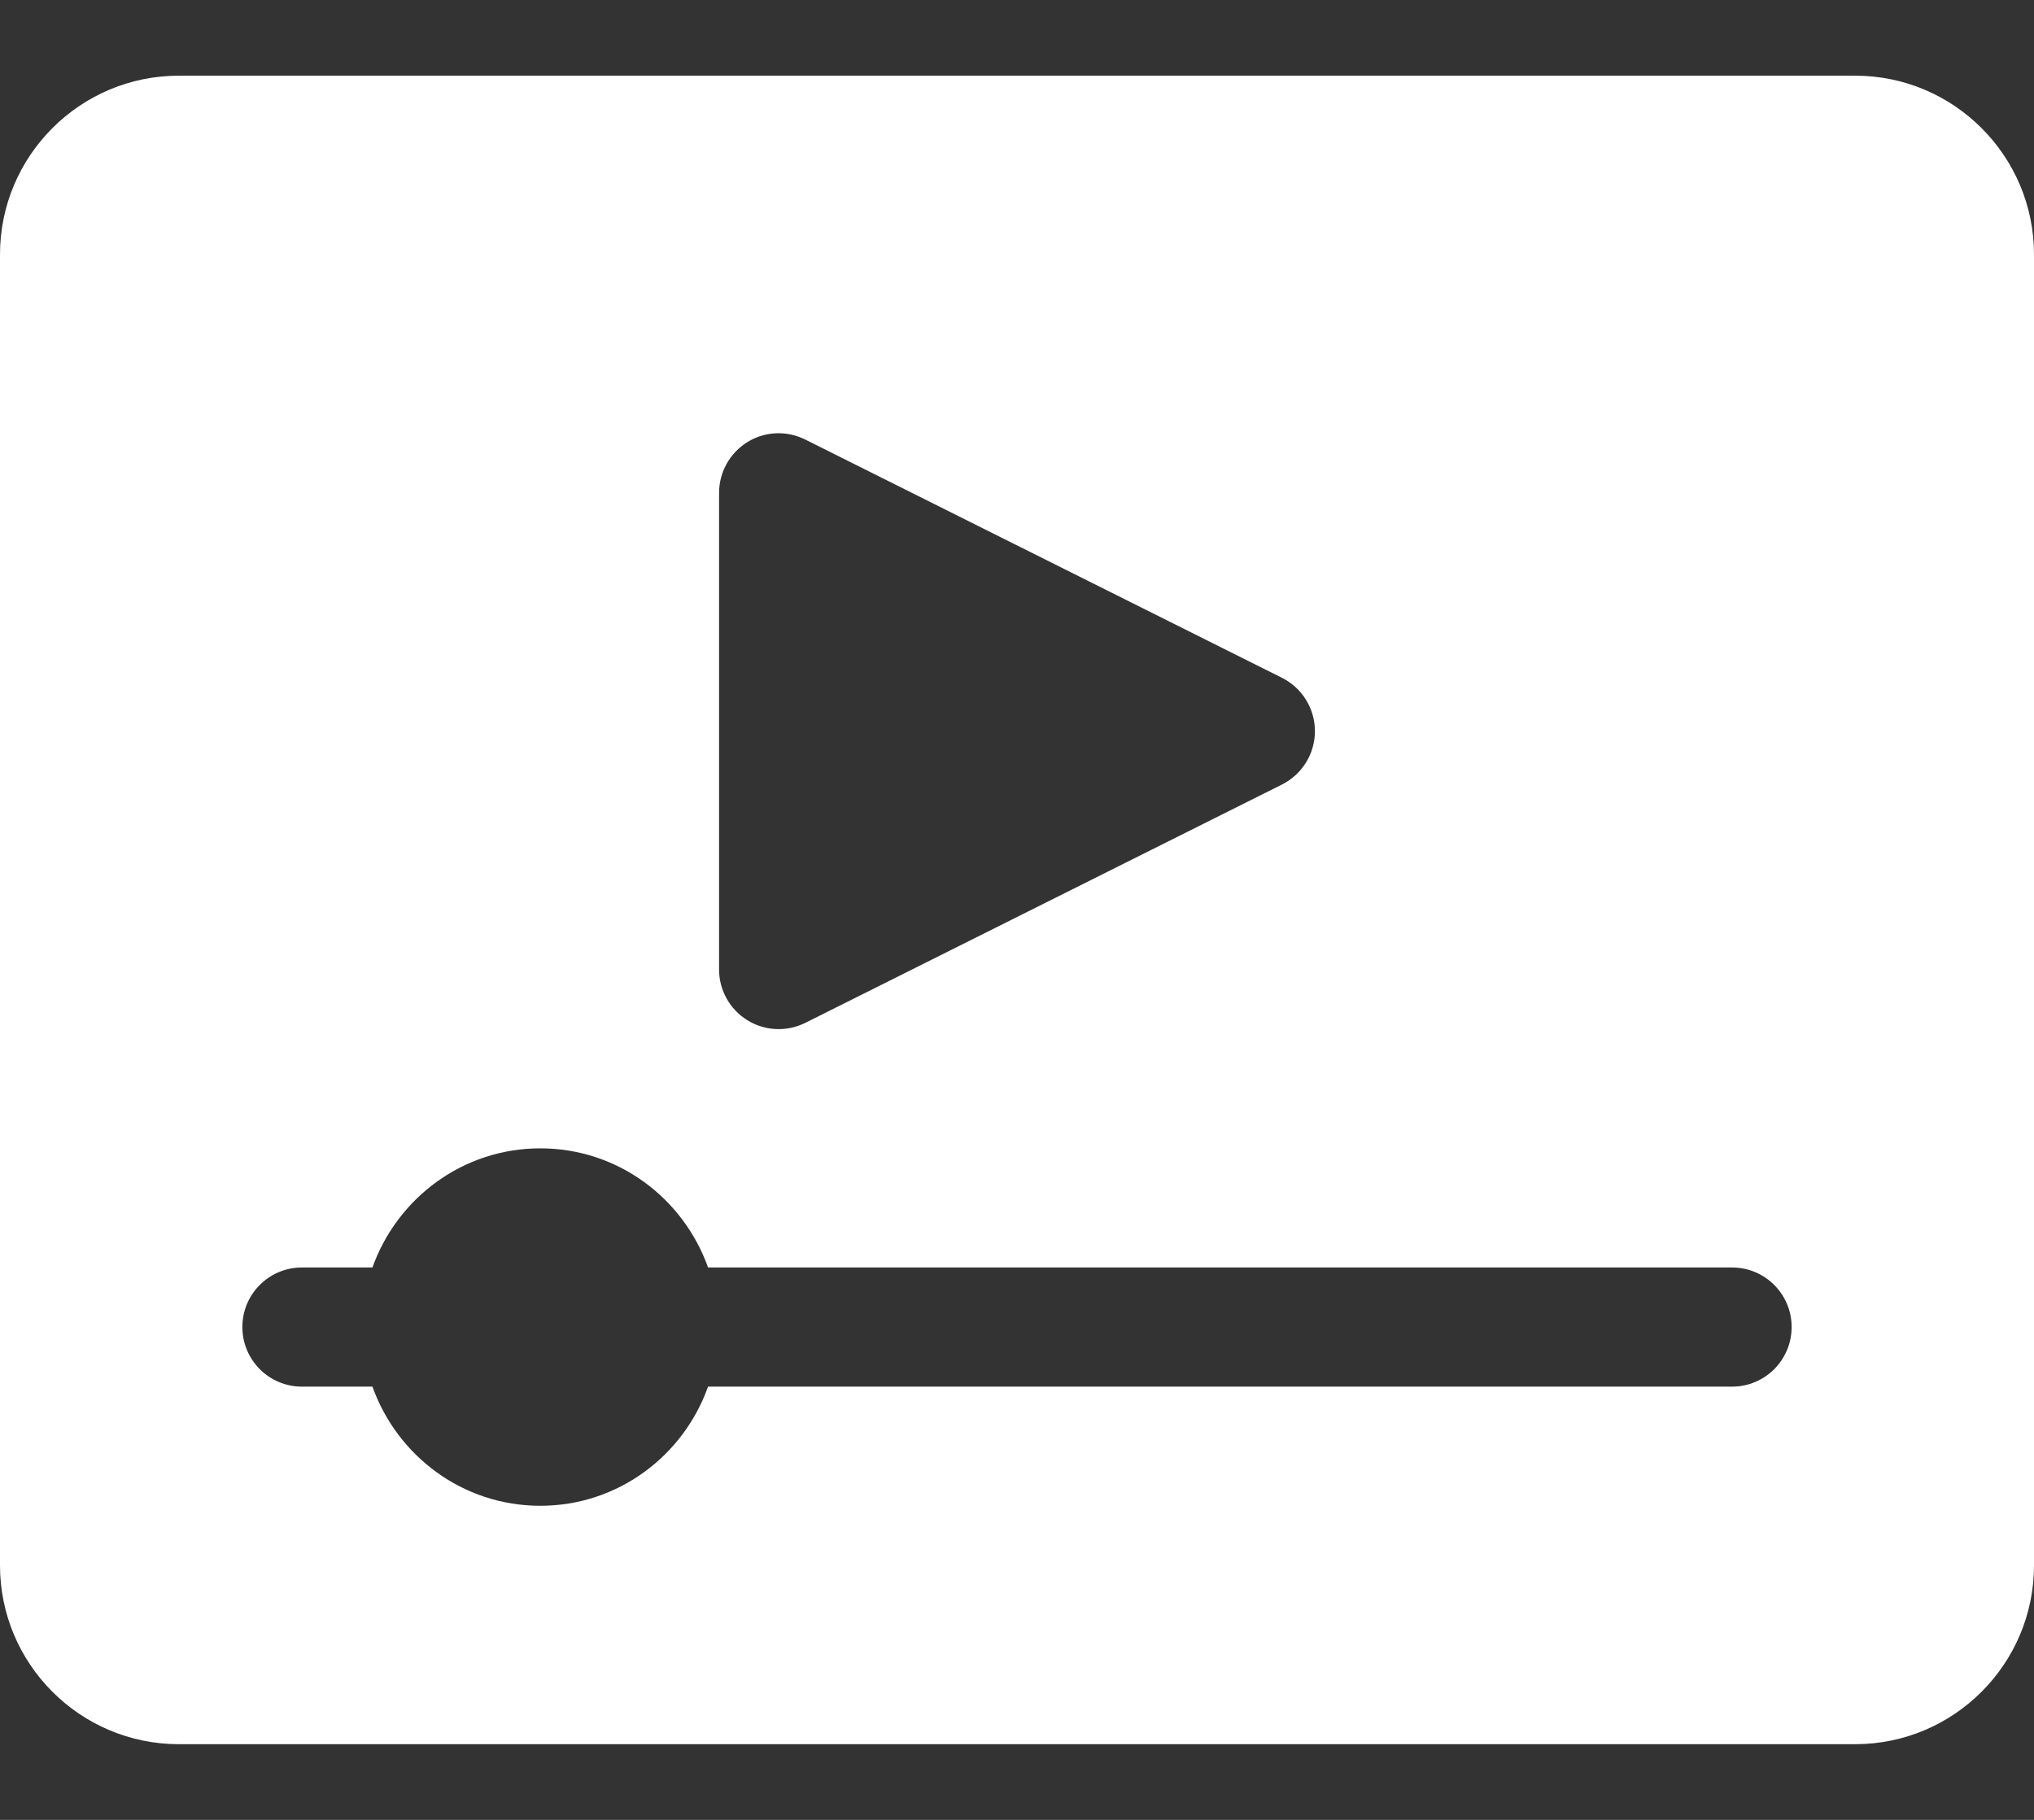 <svg width="19" height="17" viewBox="0 0 19 17" fill="none" xmlns="http://www.w3.org/2000/svg">
<rect x="0" y="0" width="19" height="17" fill="#333333" stroke="none"/>
<path d="M17.33 0.707H1.67C0.749 0.707 0 1.456 0 2.377V14.623C0 15.544 0.749 16.293 1.67 16.293H17.33C18.251 16.293 19 15.544 19 14.623V2.377C19 1.456 18.251 0.707 17.33 0.707ZM6.717 4.604C6.717 4.411 6.817 4.232 6.981 4.13C7.145 4.028 7.349 4.02 7.522 4.106L11.976 6.332C12.164 6.427 12.283 6.619 12.283 6.83C12.283 7.041 12.164 7.233 11.976 7.328L7.522 9.555C7.347 9.642 7.142 9.63 6.981 9.53C6.817 9.428 6.717 9.25 6.717 9.057V4.604ZM16.18 12.953H6.614C6.384 13.6 5.772 14.066 5.047 14.066C4.322 14.066 3.71 13.6 3.479 12.953H2.82C2.513 12.953 2.264 12.704 2.264 12.396C2.264 12.089 2.513 11.84 2.82 11.84H3.479C3.71 11.193 4.322 10.727 5.047 10.727C5.772 10.727 6.384 11.193 6.614 11.84H16.18C16.487 11.84 16.736 12.089 16.736 12.396C16.736 12.704 16.487 12.953 16.18 12.953Z" fill="white"/>
</svg>
